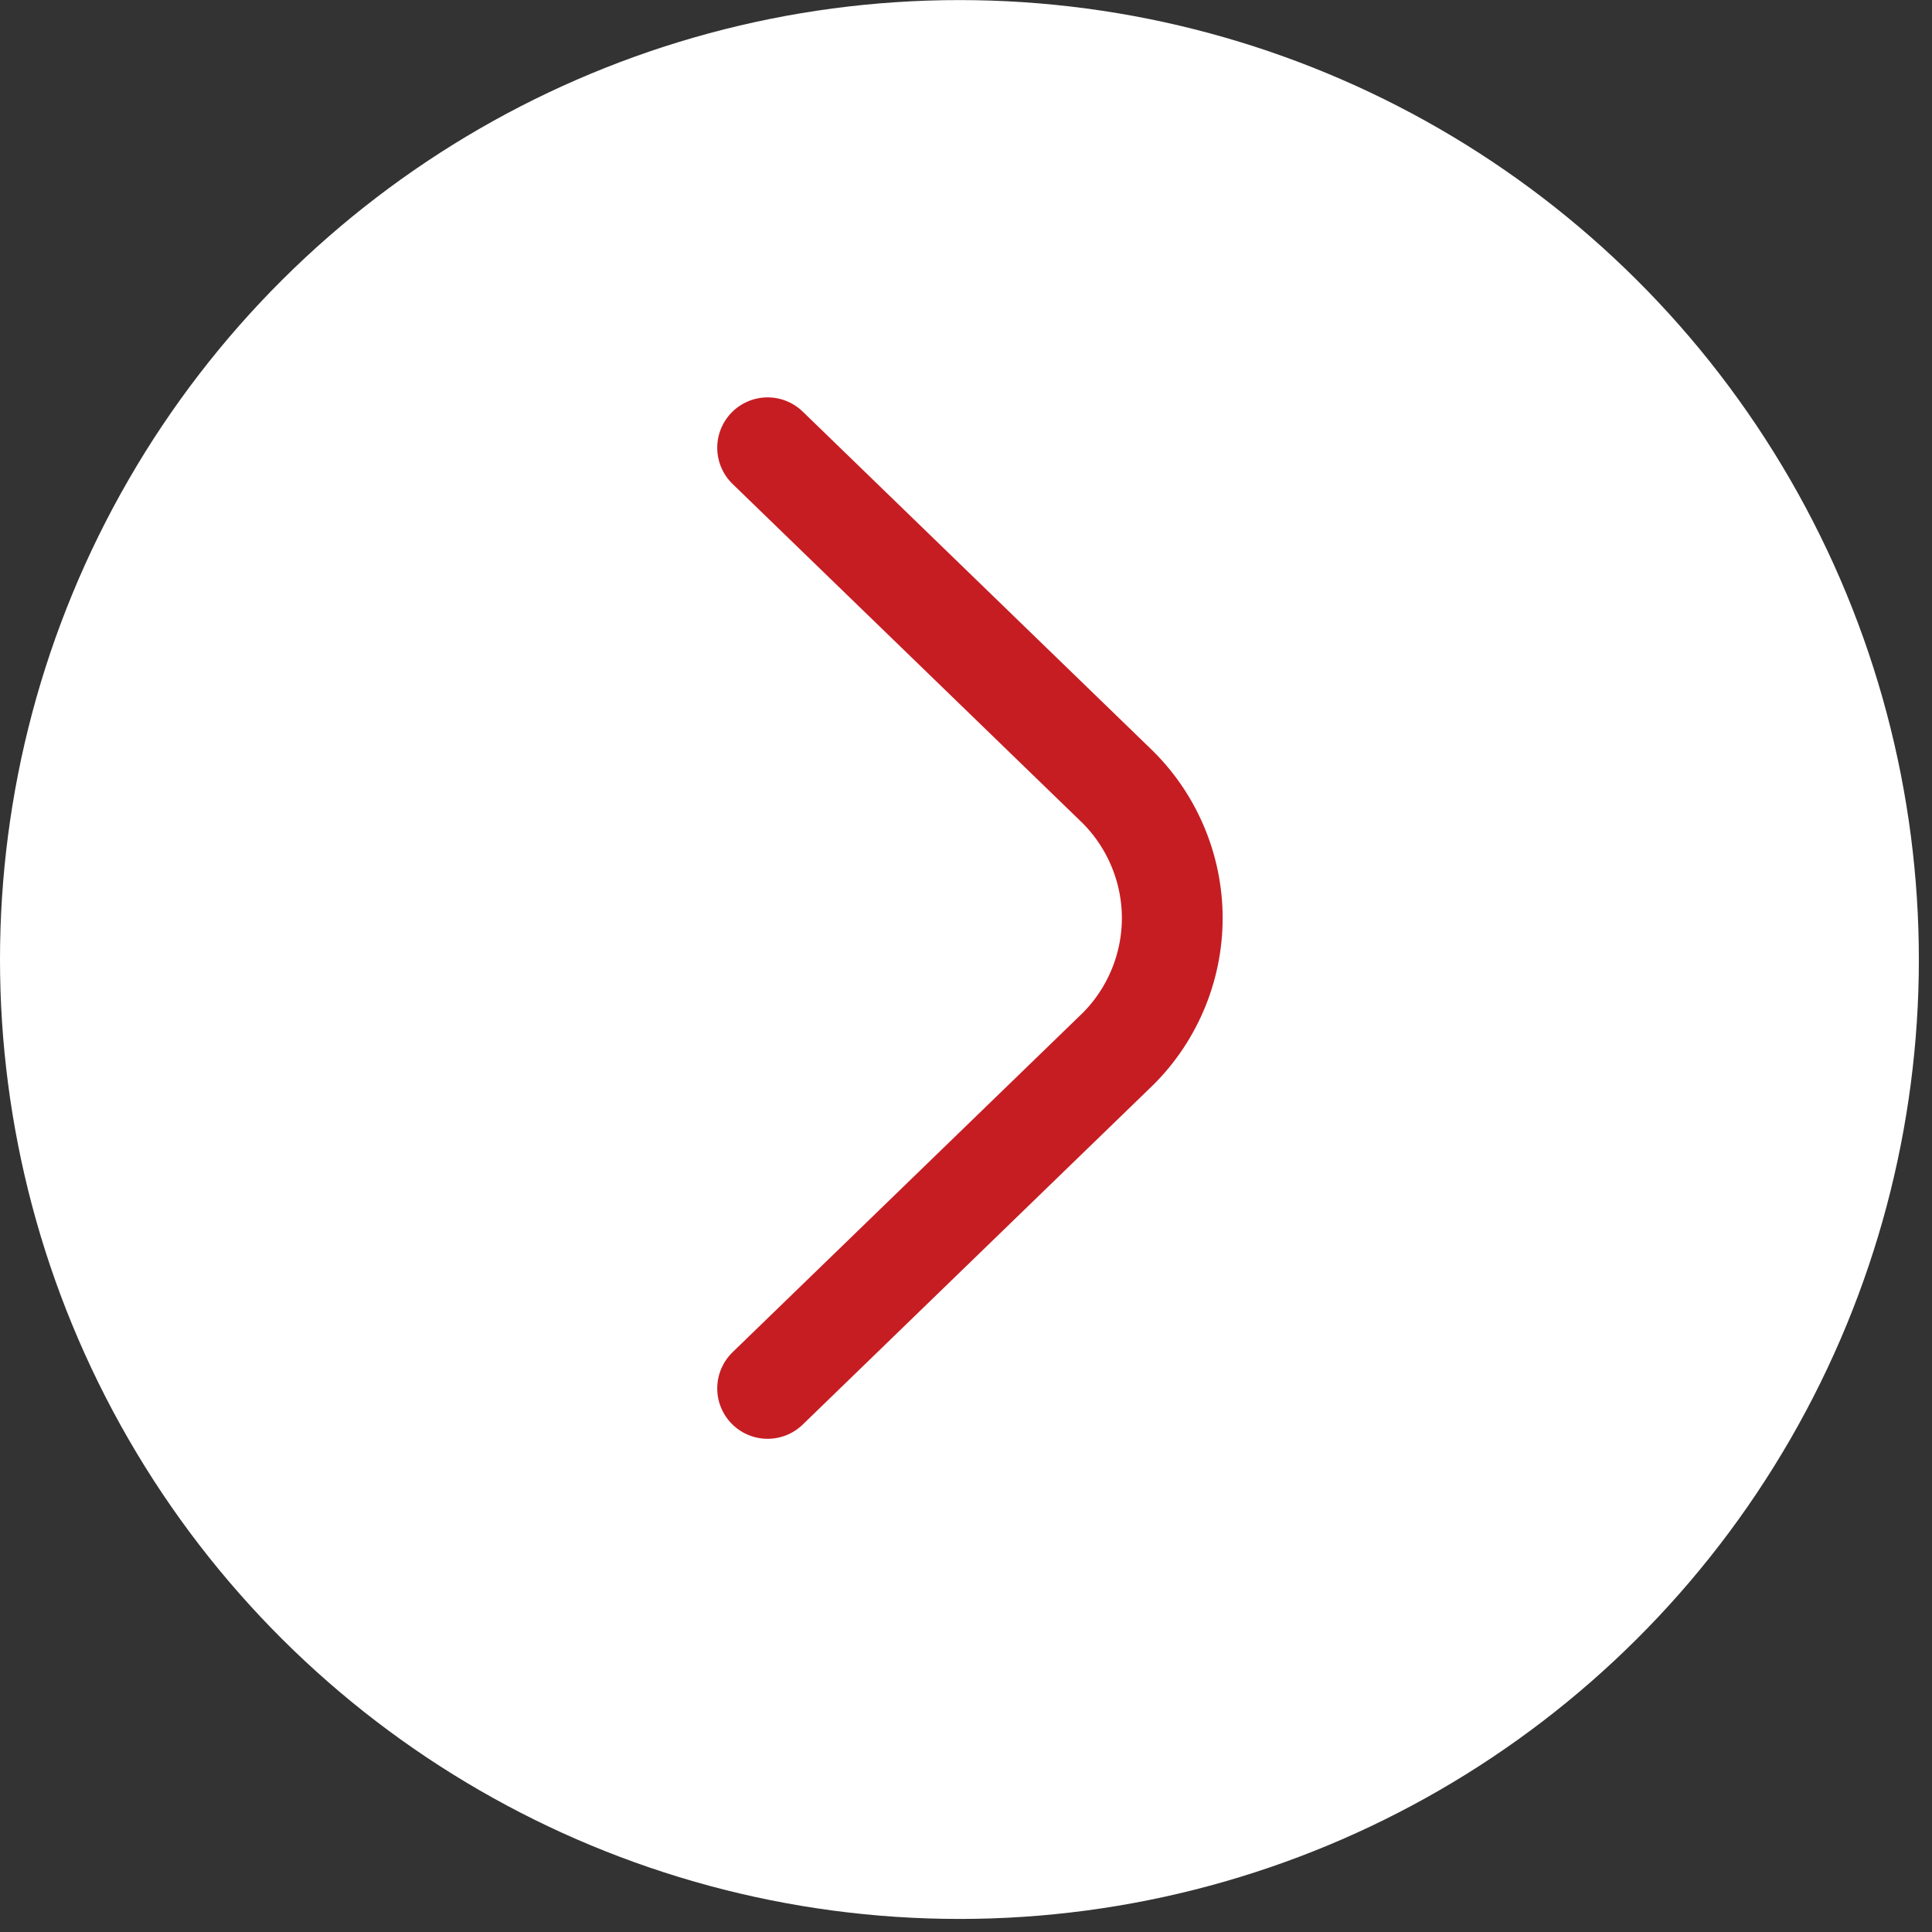 <svg width="25" height="25" viewBox="0 0 25 25" fill="none" xmlns="http://www.w3.org/2000/svg">
<rect x="0" y="0" width="25" height="25" fill="#333333" stroke="none"/>
<circle cx="12.415" cy="12.416" r="12.415" transform="rotate(-90 12.415 12.416)" fill="white"/>
<path d="M9.933 5.794L14.419 10.141C14.656 10.365 14.844 10.634 14.973 10.934C15.102 11.232 15.169 11.555 15.169 11.88C15.169 12.206 15.102 12.528 14.973 12.827C14.844 13.126 14.656 13.396 14.419 13.619L9.933 17.966" stroke="#C61D23" stroke-width="1.304" stroke-linecap="round" stroke-linejoin="round"/>
</svg>
